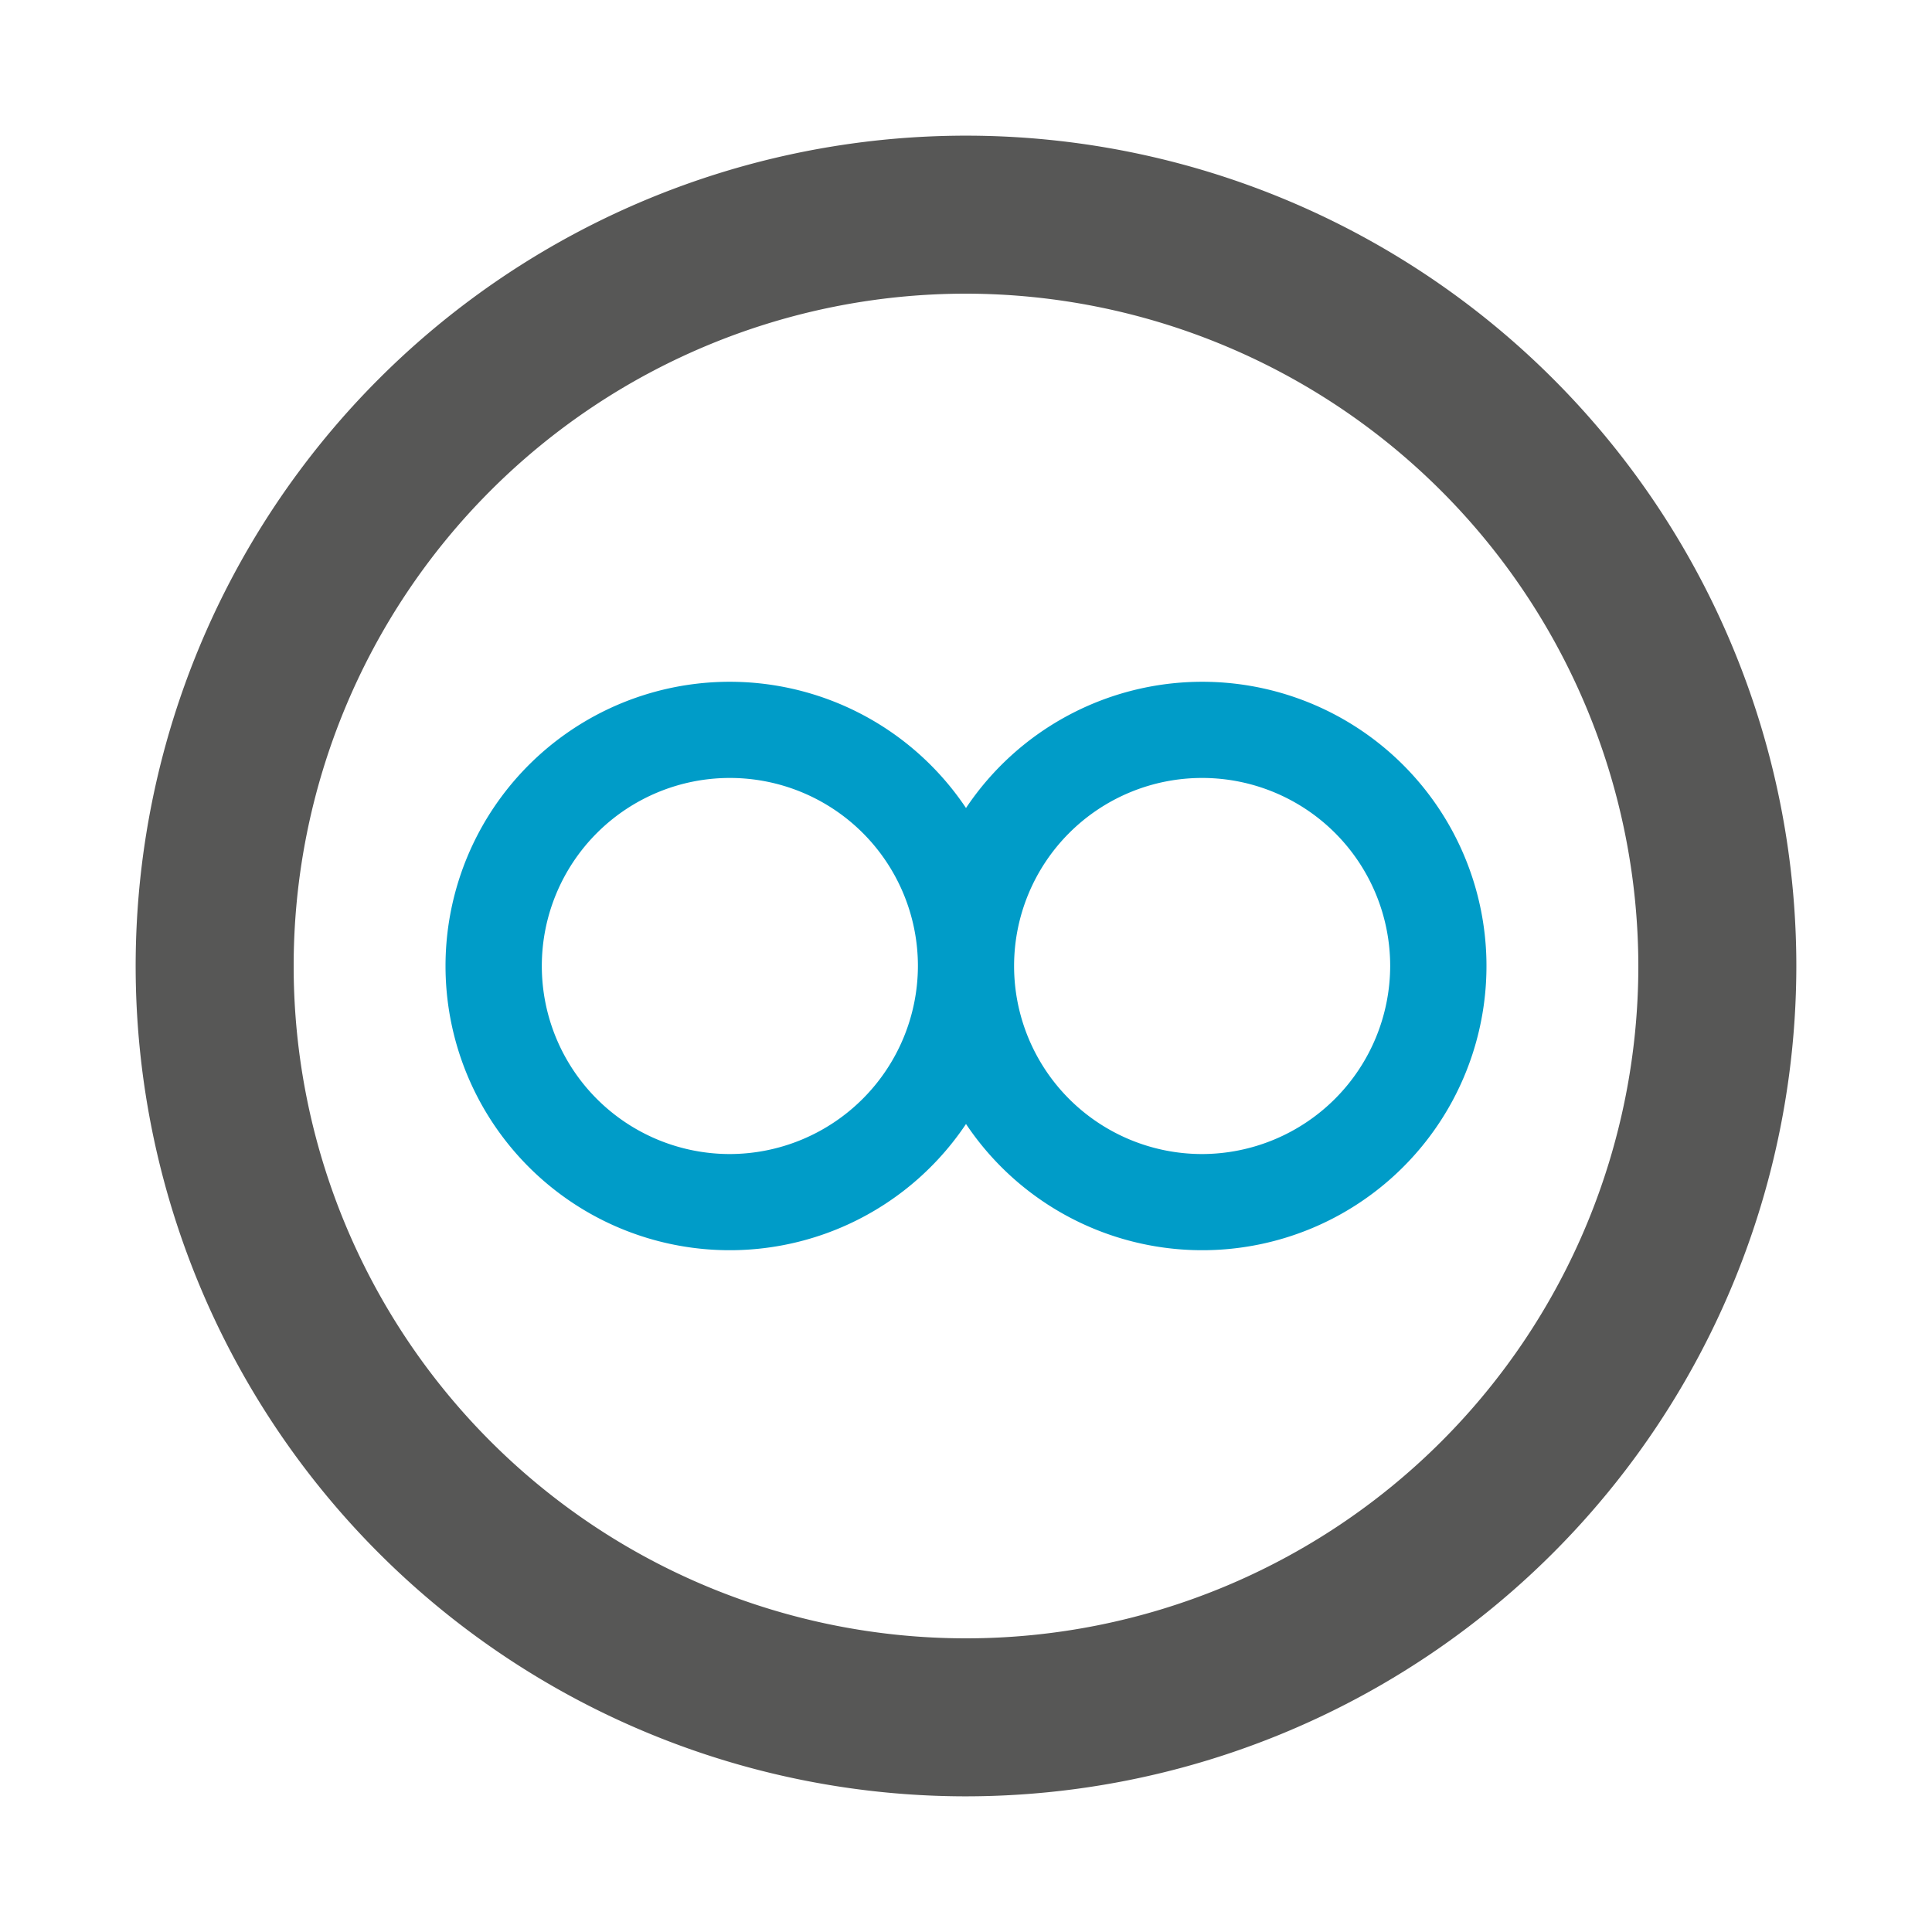 <svg id="Calque_1" data-name="Calque 1" xmlns="http://www.w3.org/2000/svg" viewBox="0 0 45 45"><defs><style>.cls-1{fill:#009cc8;}.cls-2{fill:#575756;}</style></defs><title>Plan de travail 1</title><path class="cls-1" d="M28,15.88a6.62,6.62,0,0,0-5.5,2.94,6.62,6.62,0,1,0,0,7.36A6.62,6.62,0,1,0,28,15.88Zm-11,11a4.38,4.38,0,1,1,4.38-4.38A4.39,4.39,0,0,1,17,26.88Zm11,0a4.38,4.38,0,1,1,4.38-4.38A4.39,4.39,0,0,1,28,26.88Z"/><path class="cls-2" d="M22.5,41.84A19.34,19.34,0,1,1,41.84,22.5,19.35,19.35,0,0,1,22.5,41.84Zm0-35A15.66,15.66,0,1,0,38.16,22.5,15.68,15.68,0,0,0,22.5,6.84Z"/></svg>